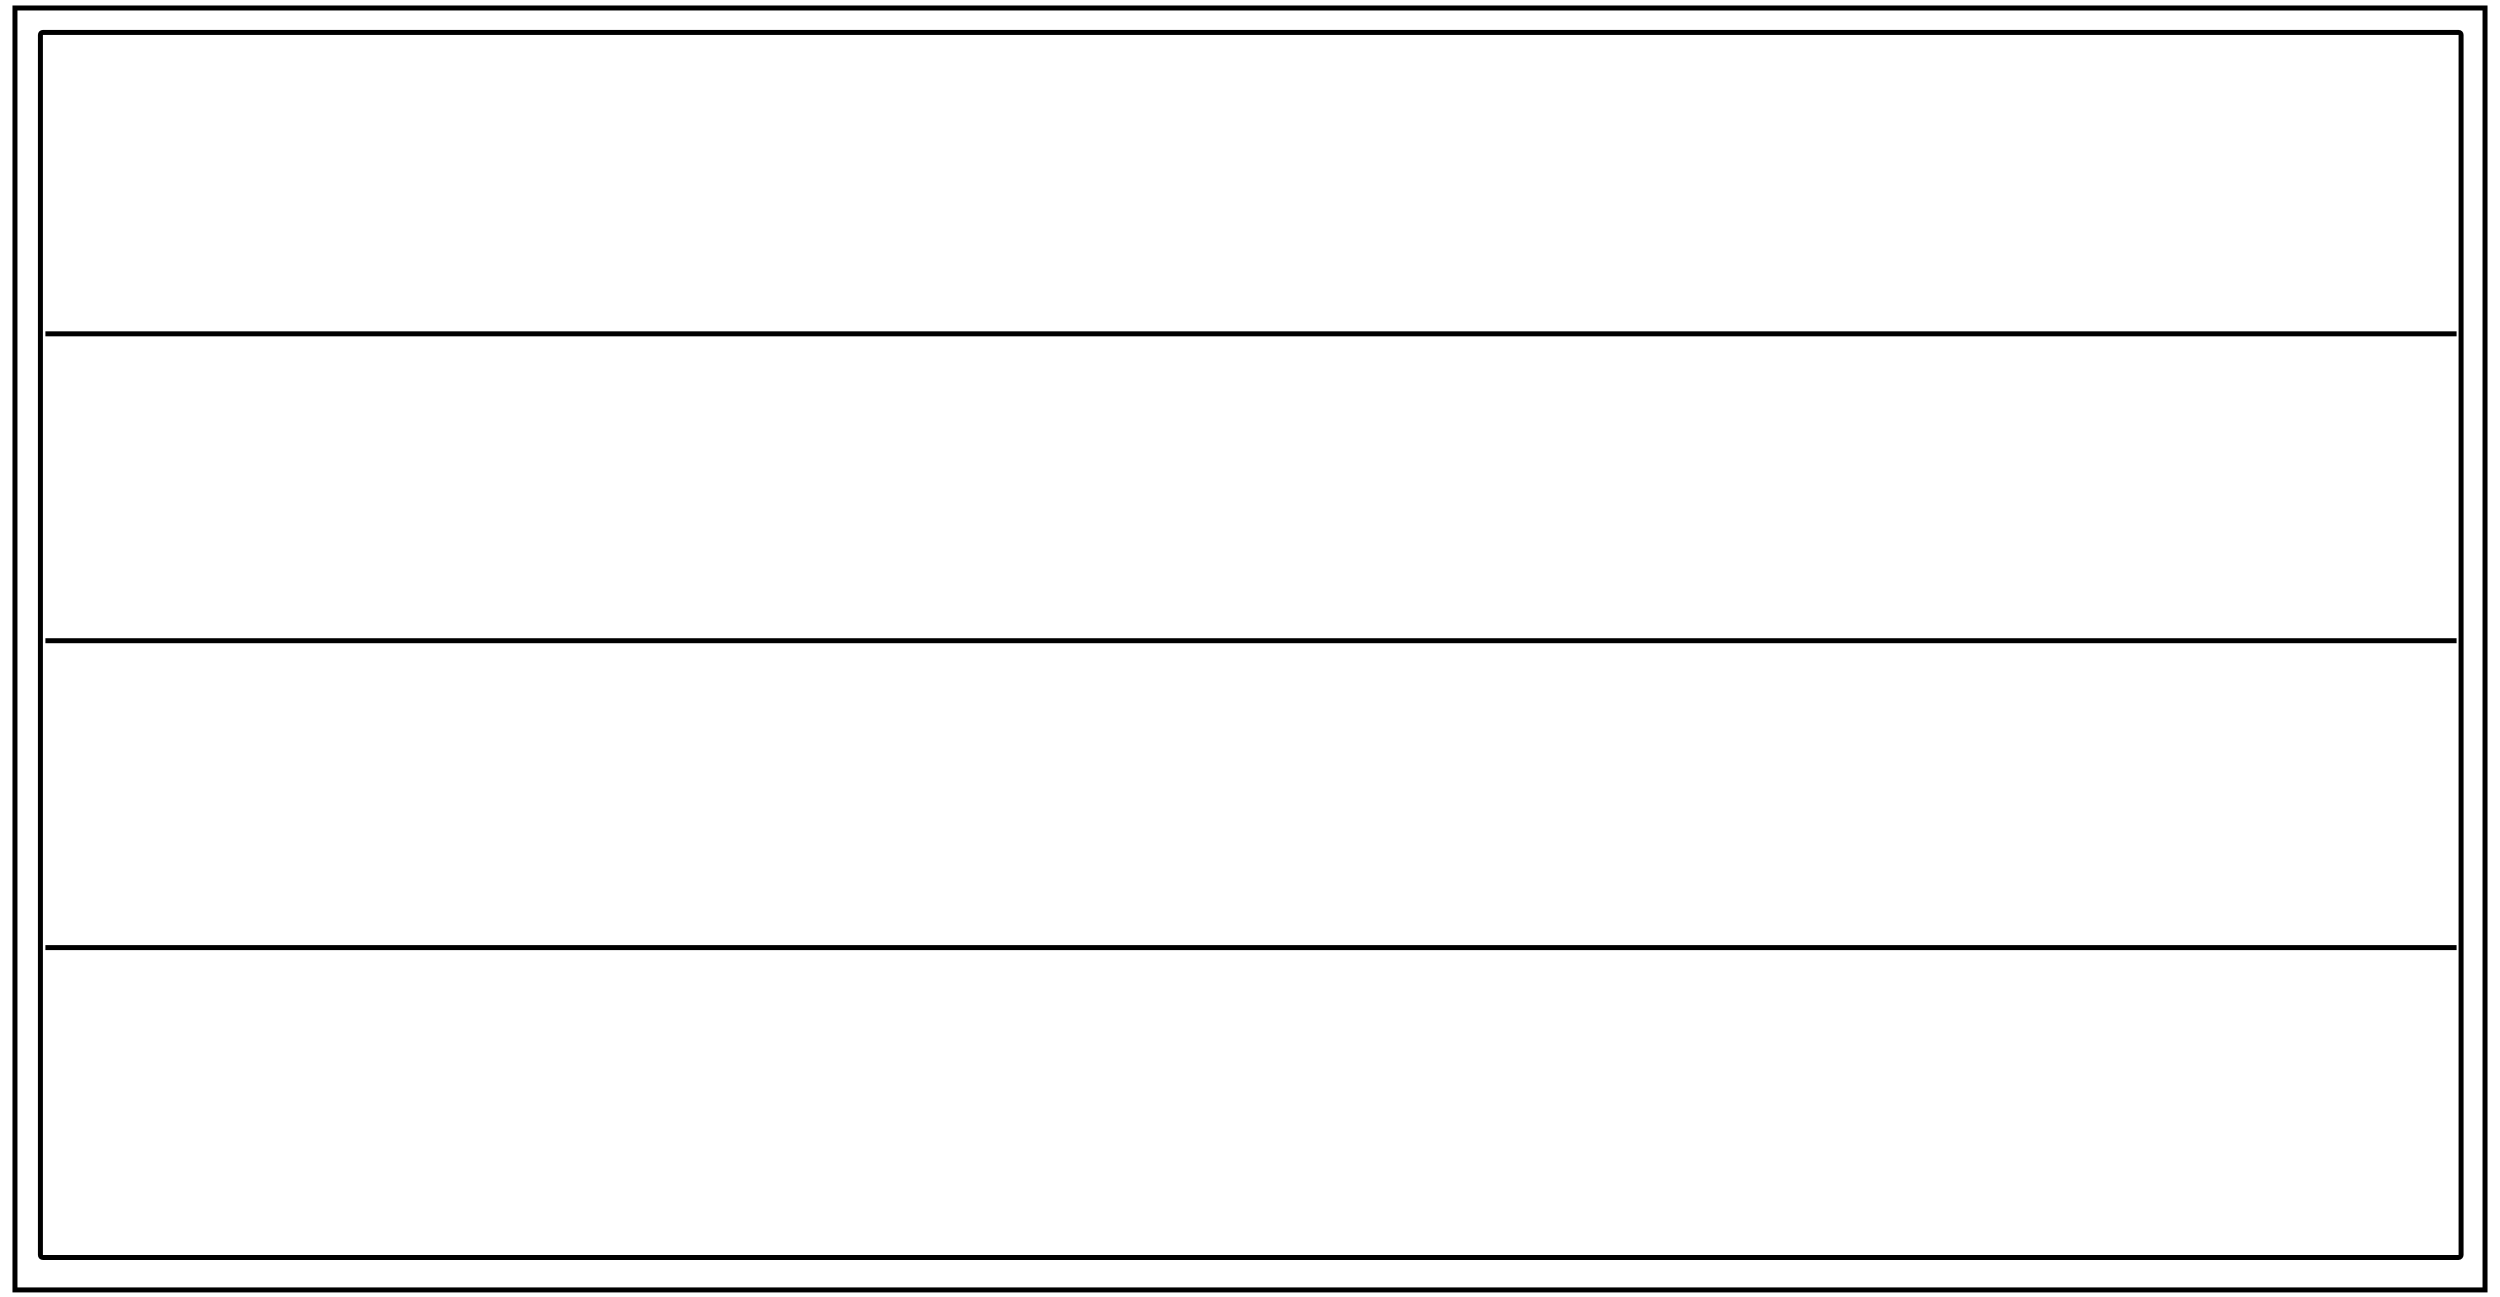 <?xml version="1.0" encoding="utf-8"?>
<!-- Generator: Adobe Illustrator 23.0.3, SVG Export Plug-In . SVG Version: 6.00 Build 0)  -->
<svg version="1.1" id="Vrstva_1" xmlns="http://www.w3.org/2000/svg" xmlns:xlink="http://www.w3.org/1999/xlink" x="0px" y="0px"
	 viewBox="0 0 501 260" style="enable-background:new 0 0 501 260;" xml:space="preserve">
<style type="text/css">
	.st0{fill:none;stroke:#000000;stroke-miterlimit:10;}
</style>
<rect x="3" y="1.6" class="st0" width="495" height="256.9"/>
<path class="st0" d="M492.7,252H8.6c-0.3,0-0.5-0.2-0.5-0.5V7c0-0.3,0.2-0.5,0.5-0.5h484.1c0.3,0,0.5,0.2,0.5,0.5v244.5
	C493.2,251.7,493,252,492.7,252z"/>
<line class="st0" x1="492.3" y1="128.4" x2="9.1" y2="128.4"/>
<line class="st0" x1="492.3" y1="189.9" x2="9.1" y2="189.9"/>
<line class="st0" x1="9.1" y1="66.9" x2="492.3" y2="66.9"/>
</svg>
